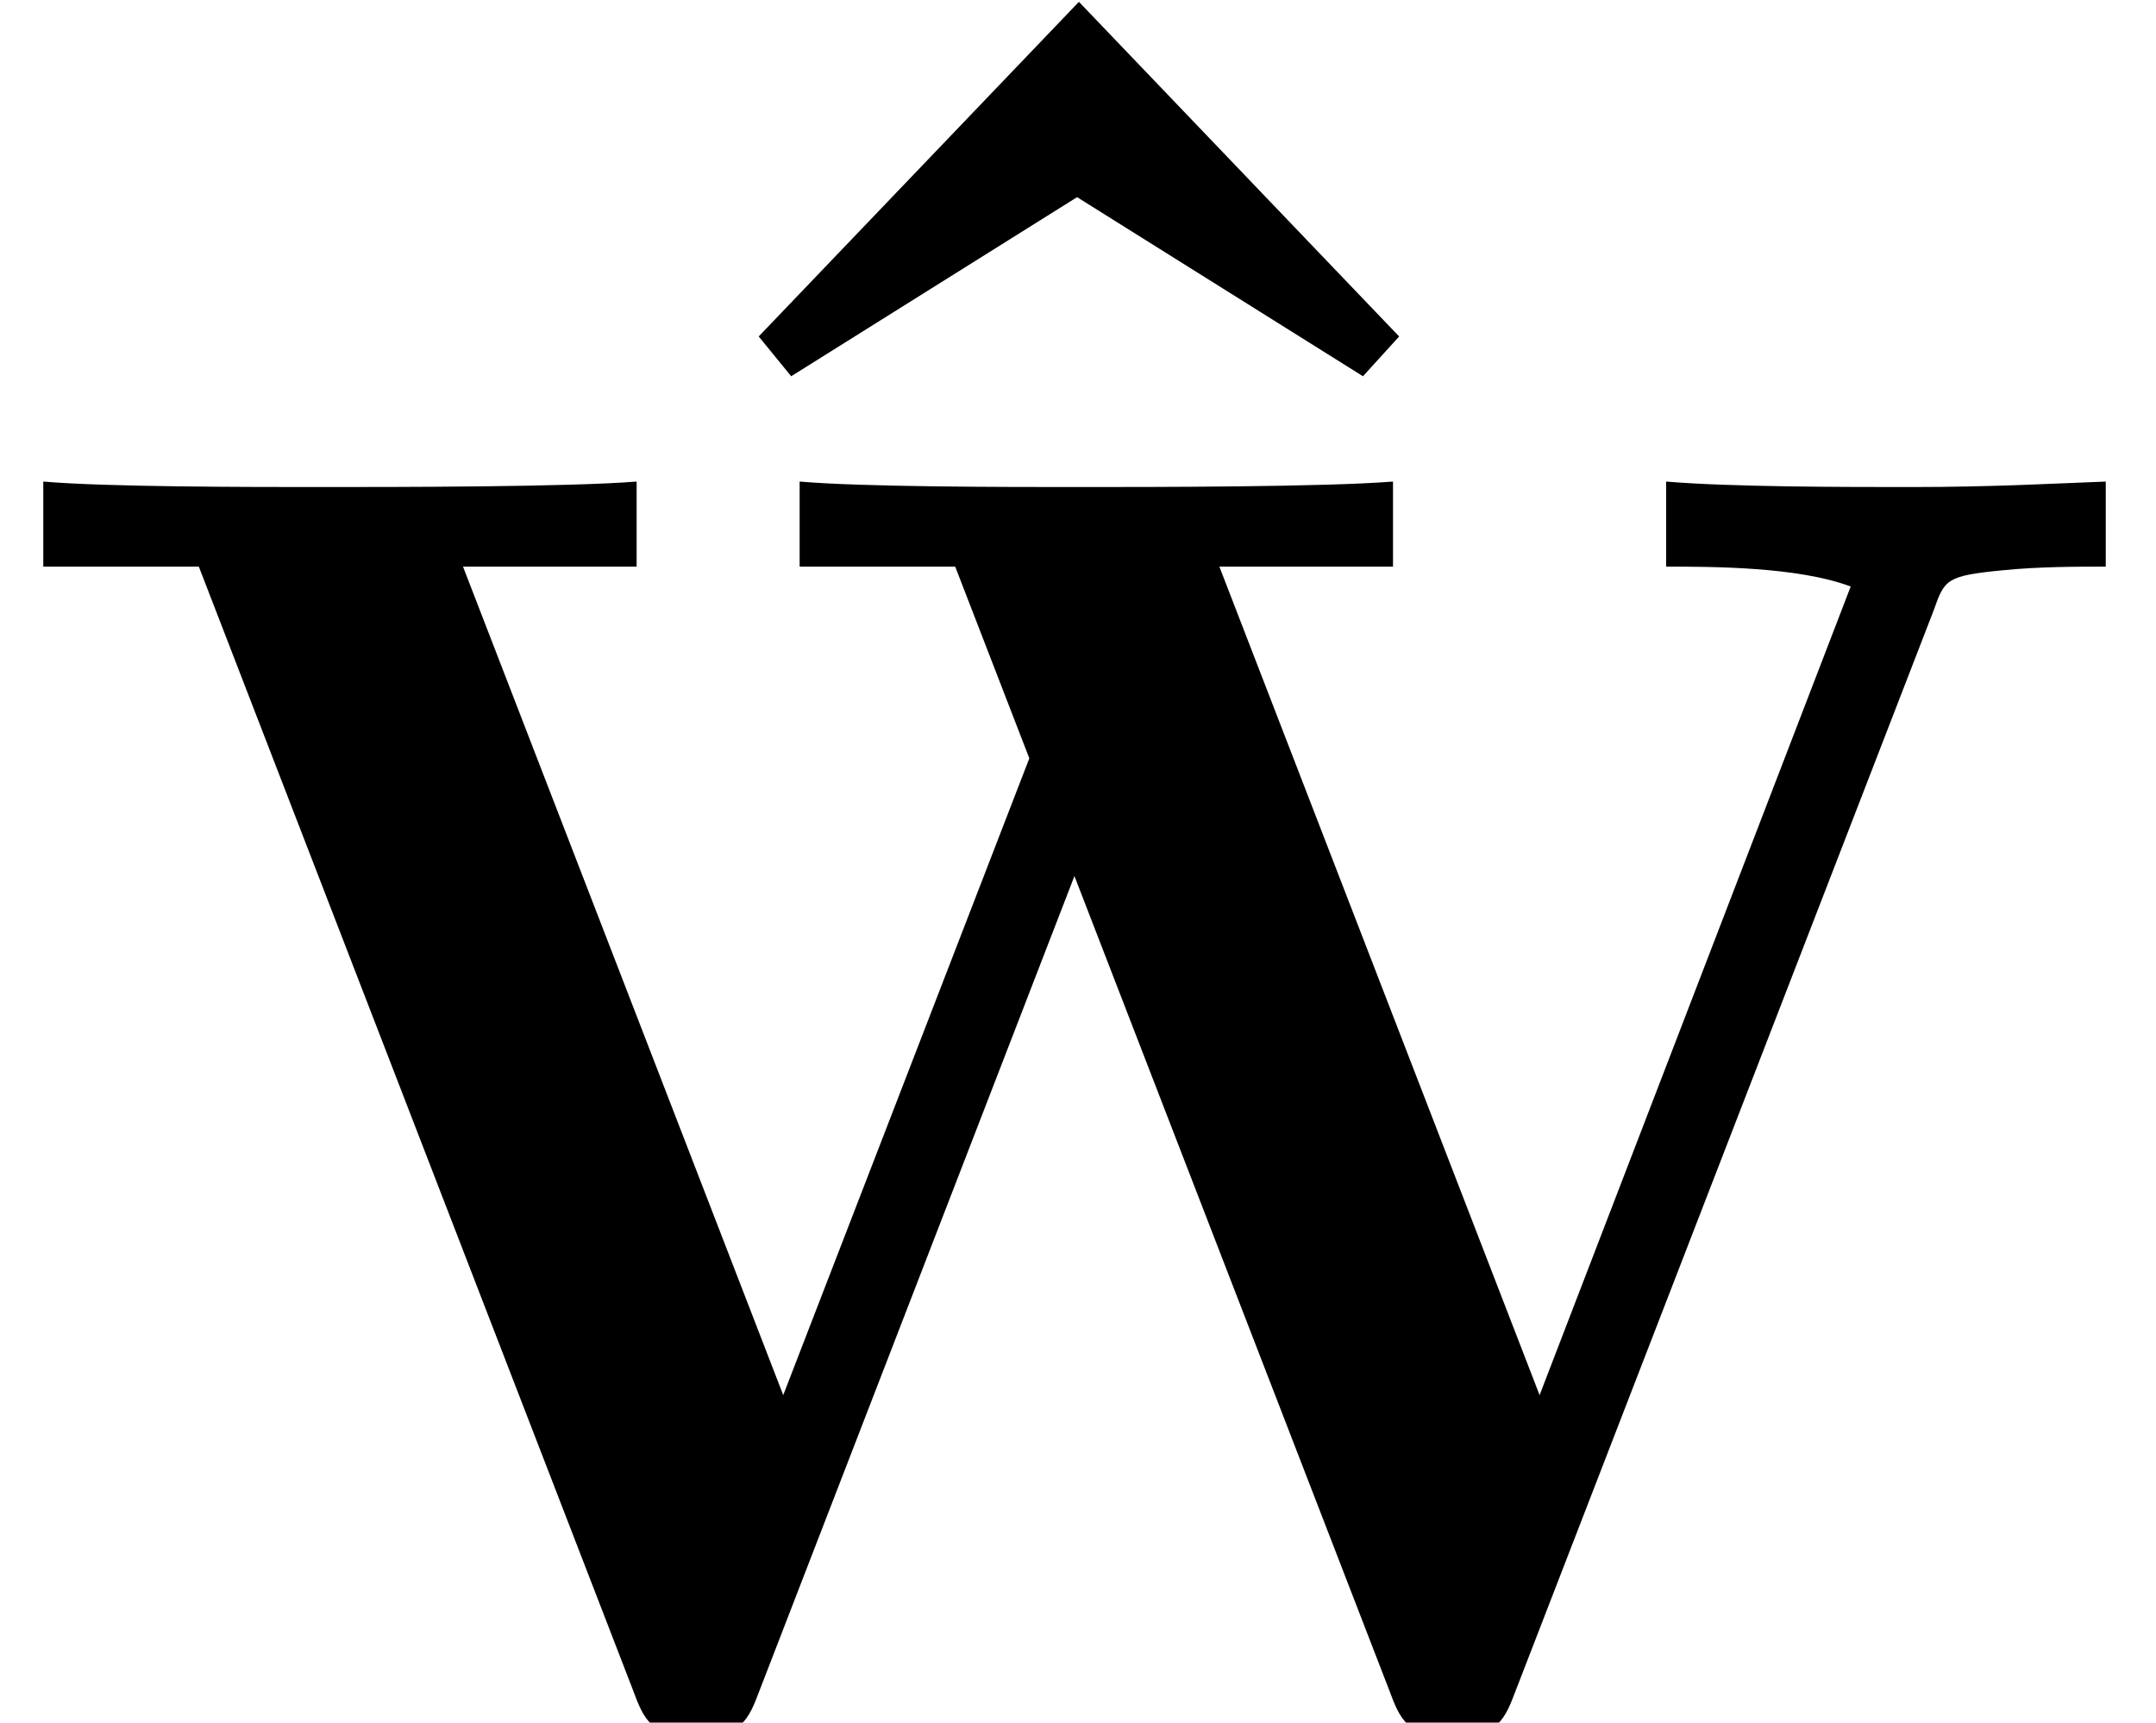 <?xml version='1.0' encoding='UTF-8'?>
<!-- This file was generated by dvisvgm 3.2.2 -->
<svg version='1.1' xmlns='http://www.w3.org/2000/svg' xmlns:xlink='http://www.w3.org/1999/xlink' width='13.001pt' height='10.388pt' viewBox='0 -10.388 13.001 10.388'>
<defs>
<path id='g11-87' d='m12.698-6.971v-.513c-.295 .011-.676 .033-1.167 .033c-.415 0-1.091 0-1.484-.033v.513c.273 0 .796 0 1.113 .12l-1.876 4.876l-1.931-4.996h1.047v-.513c-.415 .033-1.44 .033-1.909 .033c-.425 0-1.287 0-1.669-.033v.513h.938l.447 1.156l-1.484 3.84l-1.931-4.996h1.047v-.513c-.415 .033-1.44 .033-1.909 .033c-.425 0-1.287 0-1.669-.033v.513h.938l2.618 6.775c.065 .175 .109 .284 .382 .284s.316-.109 .382-.284l1.898-4.909l1.898 4.909c.065 .175 .109 .284 .382 .284s.316-.109 .382-.284l2.52-6.513c.065-.185 .076-.207 .415-.24c.218-.022 .447-.022 .622-.022z'/>
<path id='g11-94' d='m5.073-5.727l-1.931-2.018l-1.931 2.018l.196 .24l1.724-1.08l1.724 1.08l.218-.24z'/>
</defs>
<g id='page206'>
<use x='3.364' y='-2.632' xlink:href='#g11-94'/>
<use x='0' y='0' xlink:href='#g11-87'/>
</g>
</svg>